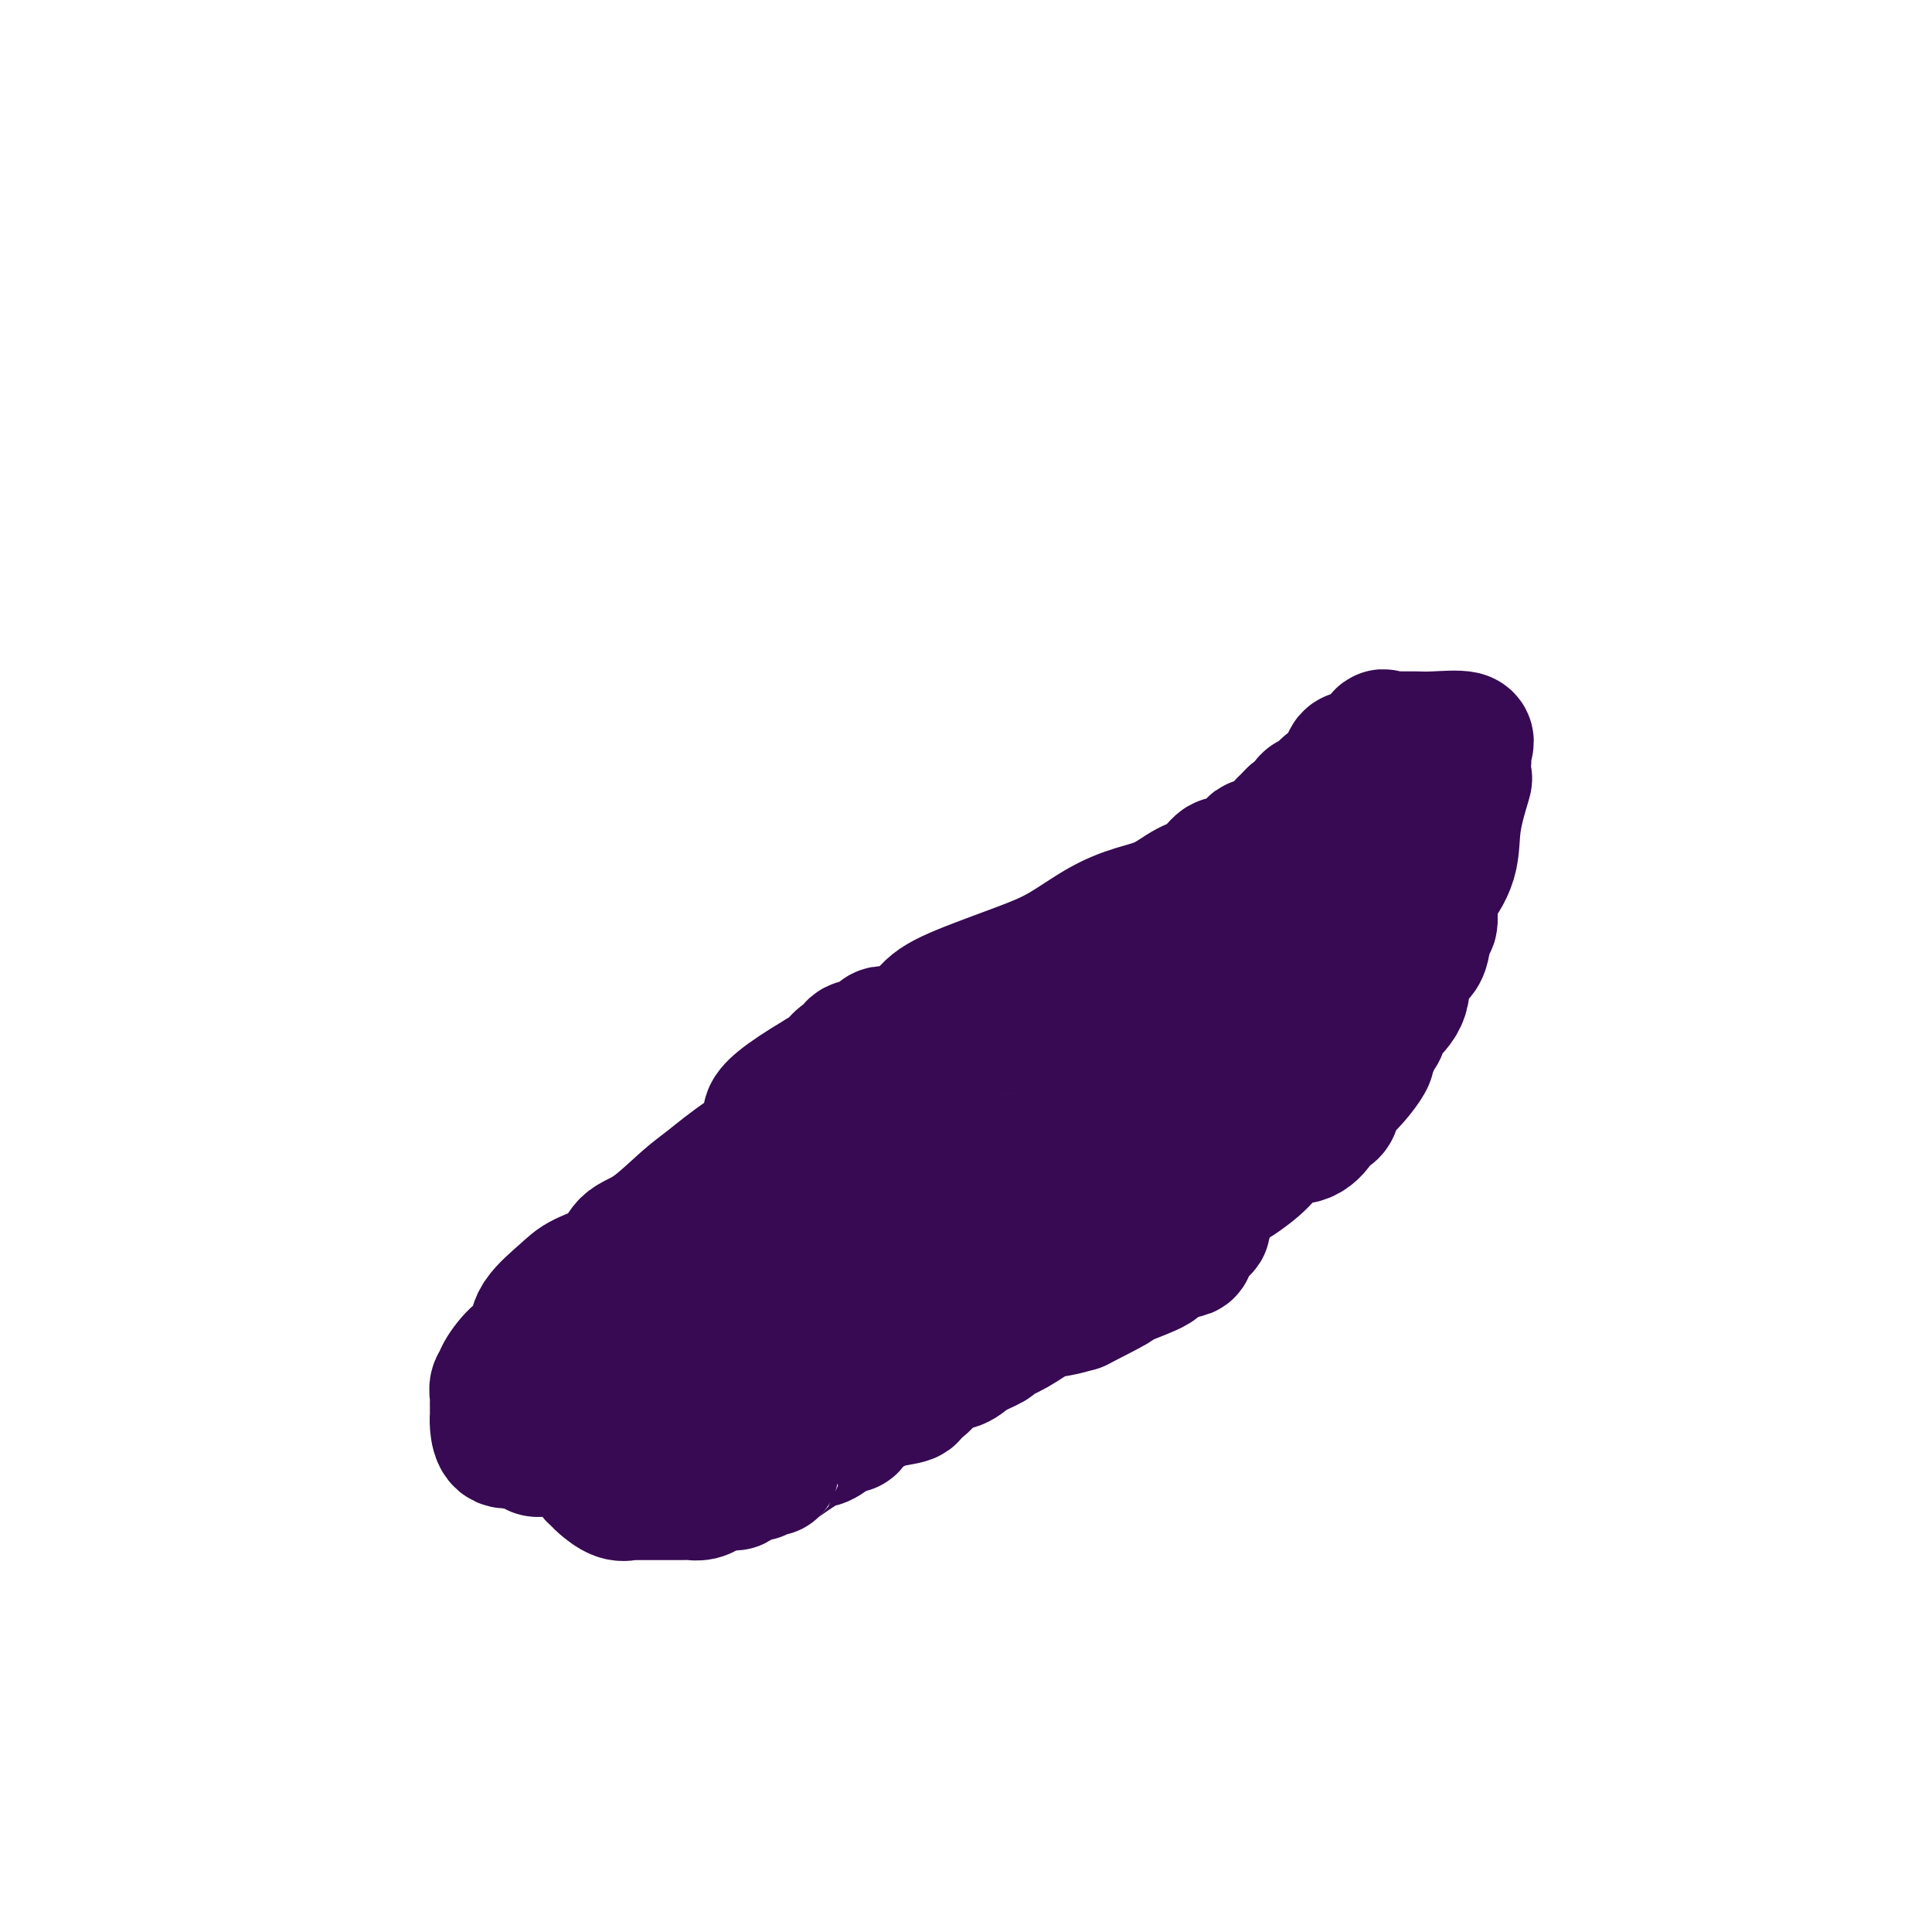 <svg viewBox='0 0 400 400' version='1.1' xmlns='http://www.w3.org/2000/svg' xmlns:xlink='http://www.w3.org/1999/xlink'><g fill='none' stroke='#370A53' stroke-width='28' stroke-linecap='round' stroke-linejoin='round'><path d='M279,180c-0.327,0.007 -0.654,0.014 -1,0c-0.346,-0.014 -0.710,-0.049 -1,0c-0.290,0.049 -0.505,0.183 -1,0c-0.495,-0.183 -1.271,-0.684 -2,0c-0.729,0.684 -1.410,2.551 -2,4c-0.590,1.449 -1.088,2.480 -2,4c-0.912,1.520 -2.238,3.530 -3,4c-0.762,0.470 -0.958,-0.599 -1,0c-0.042,0.599 0.072,2.867 0,4c-0.072,1.133 -0.330,1.130 -1,1c-0.670,-0.130 -1.751,-0.387 -2,0c-0.249,0.387 0.336,1.417 0,2c-0.336,0.583 -1.591,0.720 -2,1c-0.409,0.280 0.029,0.703 -1,1c-1.029,0.297 -3.524,0.470 -5,1c-1.476,0.530 -1.933,1.419 -3,2c-1.067,0.581 -2.743,0.853 -4,1c-1.257,0.147 -2.095,0.169 -4,1c-1.905,0.831 -4.879,2.472 -7,3c-2.121,0.528 -3.390,-0.057 -5,0c-1.610,0.057 -3.559,0.755 -6,1c-2.441,0.245 -5.372,0.038 -7,0c-1.628,-0.038 -1.952,0.093 -3,0c-1.048,-0.093 -2.821,-0.410 -4,0c-1.179,0.410 -1.766,1.546 -2,2c-0.234,0.454 -0.117,0.227 0,0'/><path d='M210,212c-4.763,0.402 -3.172,-0.091 -3,0c0.172,0.091 -1.075,0.768 -2,1c-0.925,0.232 -1.527,0.020 -2,0c-0.473,-0.020 -0.817,0.152 -2,1c-1.183,0.848 -3.204,2.374 -4,3c-0.796,0.626 -0.368,0.354 -1,1c-0.632,0.646 -2.324,2.212 -3,3c-0.676,0.788 -0.336,0.800 -1,1c-0.664,0.200 -2.331,0.588 -3,1c-0.669,0.412 -0.339,0.849 -1,2c-0.661,1.151 -2.313,3.017 -3,4c-0.687,0.983 -0.411,1.082 -1,2c-0.589,0.918 -2.044,2.653 -3,4c-0.956,1.347 -1.413,2.304 -2,3c-0.587,0.696 -1.305,1.131 -2,2c-0.695,0.869 -1.366,2.172 -2,3c-0.634,0.828 -1.230,1.180 -2,2c-0.770,0.820 -1.716,2.106 -2,3c-0.284,0.894 0.092,1.394 0,2c-0.092,0.606 -0.652,1.317 -1,2c-0.348,0.683 -0.486,1.338 -1,2c-0.514,0.662 -1.406,1.329 -2,2c-0.594,0.671 -0.891,1.345 -1,2c-0.109,0.655 -0.029,1.293 0,2c0.029,0.707 0.008,1.485 0,2c-0.008,0.515 -0.002,0.767 0,1c0.002,0.233 0.001,0.447 0,1c-0.001,0.553 -0.000,1.444 0,2c0.000,0.556 0.000,0.778 0,1'/><path d='M166,267c-0.781,2.988 -0.235,0.958 0,1c0.235,0.042 0.157,2.158 0,3c-0.157,0.842 -0.393,0.412 0,1c0.393,0.588 1.416,2.196 2,3c0.584,0.804 0.731,0.804 1,1c0.269,0.196 0.661,0.588 1,1c0.339,0.412 0.627,0.842 1,1c0.373,0.158 0.833,0.042 1,0c0.167,-0.042 0.042,-0.012 1,0c0.958,0.012 2.999,0.004 4,0c1.001,-0.004 0.960,-0.005 2,0c1.040,0.005 3.160,0.015 5,0c1.840,-0.015 3.401,-0.054 4,0c0.599,0.054 0.238,0.200 0,0c-0.238,-0.200 -0.351,-0.747 0,-1c0.351,-0.253 1.167,-0.214 2,0c0.833,0.214 1.683,0.601 2,0c0.317,-0.601 0.103,-2.192 1,-3c0.897,-0.808 2.907,-0.833 4,-1c1.093,-0.167 1.271,-0.475 2,-1c0.729,-0.525 2.009,-1.267 4,-2c1.991,-0.733 4.692,-1.455 6,-2c1.308,-0.545 1.224,-0.911 3,-2c1.776,-1.089 5.411,-2.900 8,-4c2.589,-1.100 4.130,-1.488 6,-2c1.870,-0.512 4.068,-1.148 6,-2c1.932,-0.852 3.597,-1.922 5,-3c1.403,-1.078 2.544,-2.165 4,-3c1.456,-0.835 3.228,-1.417 5,-2'/><path d='M246,250c8.655,-4.396 1.293,-1.385 0,-1c-1.293,0.385 3.484,-1.856 6,-3c2.516,-1.144 2.773,-1.193 4,-2c1.227,-0.807 3.424,-2.373 5,-4c1.576,-1.627 2.530,-3.315 4,-4c1.470,-0.685 3.455,-0.366 5,-1c1.545,-0.634 2.652,-2.222 3,-3c0.348,-0.778 -0.061,-0.746 0,-1c0.061,-0.254 0.592,-0.794 1,-1c0.408,-0.206 0.693,-0.078 1,0c0.307,0.078 0.636,0.105 1,-1c0.364,-1.105 0.762,-3.342 1,-4c0.238,-0.658 0.317,0.263 1,0c0.683,-0.263 1.972,-1.711 3,-3c1.028,-1.289 1.795,-2.421 2,-3c0.205,-0.579 -0.152,-0.606 0,-1c0.152,-0.394 0.812,-1.154 1,-2c0.188,-0.846 -0.096,-1.777 0,-2c0.096,-0.223 0.573,0.263 1,0c0.427,-0.263 0.805,-1.274 1,-2c0.195,-0.726 0.209,-1.166 1,-2c0.791,-0.834 2.359,-2.063 3,-4c0.641,-1.937 0.354,-4.582 1,-6c0.646,-1.418 2.226,-1.608 3,-3c0.774,-1.392 0.743,-3.987 1,-5c0.257,-1.013 0.801,-0.443 1,-1c0.199,-0.557 0.053,-2.242 0,-3c-0.053,-0.758 -0.014,-0.589 0,-1c0.014,-0.411 0.004,-1.403 0,-2c-0.004,-0.597 -0.002,-0.798 0,-1'/><path d='M296,184c0.980,-3.422 0.431,-0.977 1,-1c0.569,-0.023 2.258,-2.514 3,-5c0.742,-2.486 0.539,-4.966 1,-8c0.461,-3.034 1.586,-6.622 2,-8c0.414,-1.378 0.116,-0.545 0,-1c-0.116,-0.455 -0.050,-2.199 0,-3c0.050,-0.801 0.086,-0.660 0,-1c-0.086,-0.340 -0.293,-1.163 0,-2c0.293,-0.837 1.086,-1.689 0,-2c-1.086,-0.311 -4.049,-0.082 -6,0c-1.951,0.082 -2.888,0.018 -4,0c-1.112,-0.018 -2.397,0.011 -3,0c-0.603,-0.011 -0.522,-0.061 -1,0c-0.478,0.061 -1.514,0.232 -2,0c-0.486,-0.232 -0.420,-0.868 -1,0c-0.580,0.868 -1.804,3.241 -3,4c-1.196,0.759 -2.364,-0.098 -3,0c-0.636,0.098 -0.742,1.149 -1,2c-0.258,0.851 -0.670,1.503 -1,2c-0.330,0.497 -0.578,0.838 -1,1c-0.422,0.162 -1.016,0.146 -2,1c-0.984,0.854 -2.356,2.580 -3,3c-0.644,0.420 -0.558,-0.464 -1,0c-0.442,0.464 -1.412,2.275 -2,3c-0.588,0.725 -0.794,0.362 -1,0'/><path d='M268,169c-3.111,2.973 -1.387,2.404 -1,2c0.387,-0.404 -0.562,-0.644 -1,0c-0.438,0.644 -0.366,2.170 -1,3c-0.634,0.830 -1.975,0.962 -3,1c-1.025,0.038 -1.733,-0.018 -2,0c-0.267,0.018 -0.093,0.111 -1,1c-0.907,0.889 -2.894,2.574 -4,3c-1.106,0.426 -1.329,-0.406 -2,0c-0.671,0.406 -1.790,2.049 -3,3c-1.210,0.951 -2.513,1.209 -4,2c-1.487,0.791 -3.159,2.114 -5,3c-1.841,0.886 -3.850,1.336 -6,2c-2.150,0.664 -4.441,1.544 -7,3c-2.559,1.456 -5.386,3.488 -8,5c-2.614,1.512 -5.016,2.505 -9,4c-3.984,1.495 -9.550,3.493 -13,5c-3.450,1.507 -4.783,2.523 -6,4c-1.217,1.477 -2.318,3.416 -4,4c-1.682,0.584 -3.946,-0.185 -5,0c-1.054,0.185 -0.899,1.326 -1,2c-0.101,0.674 -0.460,0.883 -1,1c-0.540,0.117 -1.263,0.143 -2,0c-0.737,-0.143 -1.489,-0.455 -2,0c-0.511,0.455 -0.780,1.676 -1,2c-0.220,0.324 -0.390,-0.250 -1,0c-0.610,0.250 -1.658,1.325 -2,2c-0.342,0.675 0.023,0.951 0,1c-0.023,0.049 -0.435,-0.129 -1,0c-0.565,0.129 -1.282,0.564 -2,1'/><path d='M170,223c-16.199,9.568 -9.196,8.987 -8,10c1.196,1.013 -3.416,3.621 -7,6c-3.584,2.379 -6.139,4.531 -8,6c-1.861,1.469 -3.026,2.256 -5,4c-1.974,1.744 -4.756,4.446 -7,6c-2.244,1.554 -3.950,1.959 -5,3c-1.050,1.041 -1.444,2.719 -3,4c-1.556,1.281 -4.275,2.164 -6,3c-1.725,0.836 -2.456,1.625 -4,3c-1.544,1.375 -3.900,3.335 -5,5c-1.100,1.665 -0.945,3.034 -1,4c-0.055,0.966 -0.320,1.529 -1,2c-0.680,0.471 -1.776,0.851 -3,2c-1.224,1.149 -2.577,3.067 -3,4c-0.423,0.933 0.083,0.880 0,1c-0.083,0.120 -0.754,0.414 -1,1c-0.246,0.586 -0.066,1.466 0,2c0.066,0.534 0.017,0.722 0,1c-0.017,0.278 -0.003,0.646 0,1c0.003,0.354 -0.005,0.694 0,1c0.005,0.306 0.022,0.577 0,1c-0.022,0.423 -0.083,0.999 0,2c0.083,1.001 0.309,2.429 1,3c0.691,0.571 1.845,0.286 3,0'/><path d='M107,298c0.581,-0.044 0.532,-0.155 1,0c0.468,0.155 1.453,0.578 2,1c0.547,0.422 0.657,0.845 1,1c0.343,0.155 0.920,0.041 1,0c0.080,-0.041 -0.336,-0.011 0,0c0.336,0.011 1.423,0.003 2,0c0.577,-0.003 0.645,-0.001 1,0c0.355,0.001 0.997,0.000 2,0c1.003,-0.000 2.367,-0.000 3,0c0.633,0.000 0.537,0.000 1,0c0.463,-0.000 1.486,-0.000 2,0c0.514,0.000 0.519,0.000 1,0c0.481,-0.000 1.440,-0.000 2,0c0.560,0.000 0.723,0.000 1,0c0.277,-0.000 0.668,-0.000 1,0c0.332,0.000 0.603,0.000 1,0c0.397,-0.000 0.919,-0.000 1,0c0.081,0.000 -0.277,0.001 0,0c0.277,-0.001 1.191,-0.003 2,0c0.809,0.003 1.512,0.013 2,0c0.488,-0.013 0.761,-0.049 1,0c0.239,0.049 0.446,0.182 1,0c0.554,-0.182 1.456,-0.679 2,-1c0.544,-0.321 0.730,-0.467 2,-1c1.270,-0.533 3.625,-1.452 5,-2c1.375,-0.548 1.771,-0.724 2,-1c0.229,-0.276 0.293,-0.651 1,-1c0.707,-0.349 2.059,-0.671 3,-1c0.941,-0.329 1.470,-0.664 2,-1'/><path d='M153,292c3.218,-1.433 2.263,-1.015 2,-1c-0.263,0.015 0.168,-0.374 1,-1c0.832,-0.626 2.067,-1.491 3,-2c0.933,-0.509 1.566,-0.664 2,-1c0.434,-0.336 0.669,-0.855 1,-1c0.331,-0.145 0.756,0.084 1,0c0.244,-0.084 0.305,-0.481 1,-1c0.695,-0.519 2.024,-1.161 3,-2c0.976,-0.839 1.598,-1.877 4,-3c2.402,-1.123 6.582,-2.331 8,-3c1.418,-0.669 0.073,-0.798 0,-1c-0.073,-0.202 1.126,-0.478 2,-1c0.874,-0.522 1.422,-1.290 2,-2c0.578,-0.710 1.186,-1.363 2,-2c0.814,-0.637 1.835,-1.258 3,-2c1.165,-0.742 2.475,-1.604 4,-3c1.525,-1.396 3.265,-3.325 5,-5c1.735,-1.675 3.464,-3.094 5,-4c1.536,-0.906 2.878,-1.298 4,-2c1.122,-0.702 2.025,-1.714 3,-3c0.975,-1.286 2.022,-2.847 3,-4c0.978,-1.153 1.886,-1.897 3,-3c1.114,-1.103 2.433,-2.564 3,-3c0.567,-0.436 0.380,0.152 1,-1c0.620,-1.152 2.046,-4.045 3,-5c0.954,-0.955 1.435,0.029 2,0c0.565,-0.029 1.213,-1.070 2,-2c0.787,-0.930 1.712,-1.751 2,-2c0.288,-0.249 -0.061,0.072 0,0c0.061,-0.072 0.530,-0.536 1,-1'/><path d='M229,231c8.446,-7.835 4.560,-4.424 4,-4c-0.560,0.424 2.205,-2.139 4,-4c1.795,-1.861 2.618,-3.021 4,-4c1.382,-0.979 3.322,-1.777 4,-2c0.678,-0.223 0.093,0.129 1,0c0.907,-0.129 3.304,-0.738 4,-1c0.696,-0.262 -0.311,-0.175 0,0c0.311,0.175 1.939,0.440 3,0c1.061,-0.440 1.556,-1.586 2,-2c0.444,-0.414 0.836,-0.098 2,0c1.164,0.098 3.101,-0.022 4,0c0.899,0.022 0.760,0.188 1,0c0.240,-0.188 0.858,-0.728 1,0c0.142,0.728 -0.191,2.725 0,4c0.191,1.275 0.905,1.828 0,3c-0.905,1.172 -3.431,2.963 -7,5c-3.569,2.037 -8.182,4.322 -13,6c-4.818,1.678 -9.841,2.751 -15,4c-5.159,1.249 -10.454,2.674 -16,4c-5.546,1.326 -11.342,2.551 -15,3c-3.658,0.449 -5.177,0.121 -7,0c-1.823,-0.121 -3.949,-0.035 -5,0c-1.051,0.035 -1.025,0.017 -1,0'/><path d='M184,243c-9.240,1.576 -2.840,0.016 -2,0c0.840,-0.016 -3.879,1.513 -7,2c-3.121,0.487 -4.644,-0.067 -6,0c-1.356,0.067 -2.547,0.755 -4,1c-1.453,0.245 -3.169,0.047 -4,0c-0.831,-0.047 -0.776,0.057 -1,0c-0.224,-0.057 -0.727,-0.274 -1,0c-0.273,0.274 -0.316,1.040 -1,2c-0.684,0.960 -2.010,2.113 -3,3c-0.990,0.887 -1.645,1.509 -2,2c-0.355,0.491 -0.410,0.853 -1,2c-0.590,1.147 -1.716,3.080 -2,4c-0.284,0.920 0.274,0.826 0,1c-0.274,0.174 -1.380,0.615 -2,1c-0.620,0.385 -0.753,0.713 -1,1c-0.247,0.287 -0.607,0.534 -1,1c-0.393,0.466 -0.820,1.151 -2,2c-1.180,0.849 -3.112,1.860 -4,3c-0.888,1.140 -0.733,2.407 -1,3c-0.267,0.593 -0.957,0.511 -2,1c-1.043,0.489 -2.440,1.550 -3,2c-0.560,0.450 -0.283,0.289 -1,1c-0.717,0.711 -2.429,2.294 -3,3c-0.571,0.706 0.000,0.536 0,1c-0.000,0.464 -0.571,1.561 -1,2c-0.429,0.439 -0.714,0.219 -1,0'/><path d='M128,281c-5.338,5.388 -3.683,2.357 -3,2c0.683,-0.357 0.393,1.960 0,3c-0.393,1.040 -0.890,0.801 -1,1c-0.110,0.199 0.167,0.835 0,1c-0.167,0.165 -0.777,-0.139 -1,0c-0.223,0.139 -0.060,0.723 0,1c0.060,0.277 0.016,0.248 0,1c-0.016,0.752 -0.004,2.284 0,3c0.004,0.716 0.001,0.615 0,1c-0.001,0.385 -0.000,1.255 0,2c0.000,0.745 0.000,1.366 0,2c-0.000,0.634 -0.001,1.283 0,2c0.001,0.717 0.004,1.502 0,2c-0.004,0.498 -0.014,0.710 0,1c0.014,0.290 0.051,0.660 0,1c-0.051,0.340 -0.192,0.651 0,1c0.192,0.349 0.715,0.734 1,1c0.285,0.266 0.332,0.411 1,1c0.668,0.589 1.955,1.622 3,2c1.045,0.378 1.846,0.101 2,0c0.154,-0.101 -0.341,-0.027 0,0c0.341,0.027 1.516,0.007 2,0c0.484,-0.007 0.275,-0.002 1,0c0.725,0.002 2.382,0.001 3,0c0.618,-0.001 0.196,-0.003 1,0c0.804,0.003 2.834,0.012 4,0c1.166,-0.012 1.467,-0.044 2,0c0.533,0.044 1.297,0.166 2,0c0.703,-0.166 1.344,-0.619 2,-1c0.656,-0.381 1.328,-0.691 2,-1'/><path d='M149,307c3.891,-0.266 3.118,0.069 3,0c-0.118,-0.069 0.420,-0.540 1,-1c0.580,-0.460 1.203,-0.908 2,-1c0.797,-0.092 1.767,0.172 2,0c0.233,-0.172 -0.271,-0.778 0,-1c0.271,-0.222 1.317,-0.058 2,0c0.683,0.058 1.001,0.009 1,0c-0.001,-0.009 -0.323,0.022 1,-1c1.323,-1.022 4.292,-3.095 6,-4c1.708,-0.905 2.156,-0.640 3,-1c0.844,-0.360 2.083,-1.343 3,-2c0.917,-0.657 1.512,-0.988 2,-1c0.488,-0.012 0.868,0.295 1,0c0.132,-0.295 0.016,-1.193 1,-2c0.984,-0.807 3.068,-1.525 4,-2c0.932,-0.475 0.711,-0.707 2,-1c1.289,-0.293 4.087,-0.646 5,-1c0.913,-0.354 -0.057,-0.710 0,-1c0.057,-0.290 1.143,-0.514 2,-1c0.857,-0.486 1.484,-1.233 2,-2c0.516,-0.767 0.920,-1.553 2,-2c1.080,-0.447 2.836,-0.555 4,-1c1.164,-0.445 1.735,-1.226 3,-2c1.265,-0.774 3.223,-1.541 4,-2c0.777,-0.459 0.374,-0.609 1,-1c0.626,-0.391 2.281,-1.022 4,-2c1.719,-0.978 3.501,-2.302 5,-3c1.499,-0.698 2.714,-0.771 4,-1c1.286,-0.229 2.643,-0.615 4,-1'/><path d='M223,270c12.447,-6.323 6.565,-3.631 5,-3c-1.565,0.631 1.187,-0.799 4,-2c2.813,-1.201 5.689,-2.175 7,-3c1.311,-0.825 1.059,-1.503 2,-2c0.941,-0.497 3.075,-0.815 4,-1c0.925,-0.185 0.639,-0.237 1,-1c0.361,-0.763 1.368,-2.236 2,-3c0.632,-0.764 0.888,-0.820 1,-1c0.112,-0.180 0.080,-0.485 0,-1c-0.080,-0.515 -0.208,-1.239 0,-2c0.208,-0.761 0.752,-1.559 1,-2c0.248,-0.441 0.198,-0.524 0,-1c-0.198,-0.476 -0.545,-1.346 0,-2c0.545,-0.654 1.983,-1.092 3,-2c1.017,-0.908 1.613,-2.285 2,-3c0.387,-0.715 0.566,-0.770 1,-2c0.434,-1.230 1.124,-3.637 2,-5c0.876,-1.363 1.938,-1.681 3,-2'/><path d='M261,232c2.633,-4.471 1.214,-2.149 1,-2c-0.214,0.149 0.776,-1.873 1,-3c0.224,-1.127 -0.319,-1.357 0,-2c0.319,-0.643 1.500,-1.698 2,-2c0.500,-0.302 0.320,0.148 1,-1c0.680,-1.148 2.221,-3.895 3,-5c0.779,-1.105 0.795,-0.568 1,-1c0.205,-0.432 0.598,-1.832 1,-3c0.402,-1.168 0.813,-2.102 1,-3c0.187,-0.898 0.149,-1.758 1,-4c0.851,-2.242 2.591,-5.867 4,-9c1.409,-3.133 2.487,-5.775 3,-8c0.513,-2.225 0.462,-4.032 1,-5c0.538,-0.968 1.664,-1.096 2,-2c0.336,-0.904 -0.117,-2.584 0,-3c0.117,-0.416 0.805,0.430 1,0c0.195,-0.430 -0.102,-2.138 0,-3c0.102,-0.862 0.602,-0.879 1,-2c0.398,-1.121 0.695,-3.345 1,-5c0.305,-1.655 0.618,-2.742 1,-4c0.382,-1.258 0.834,-2.688 1,-3c0.166,-0.312 0.045,0.493 0,0c-0.045,-0.493 -0.013,-2.284 0,-3c0.013,-0.716 0.006,-0.358 0,0'/></g>
</svg>